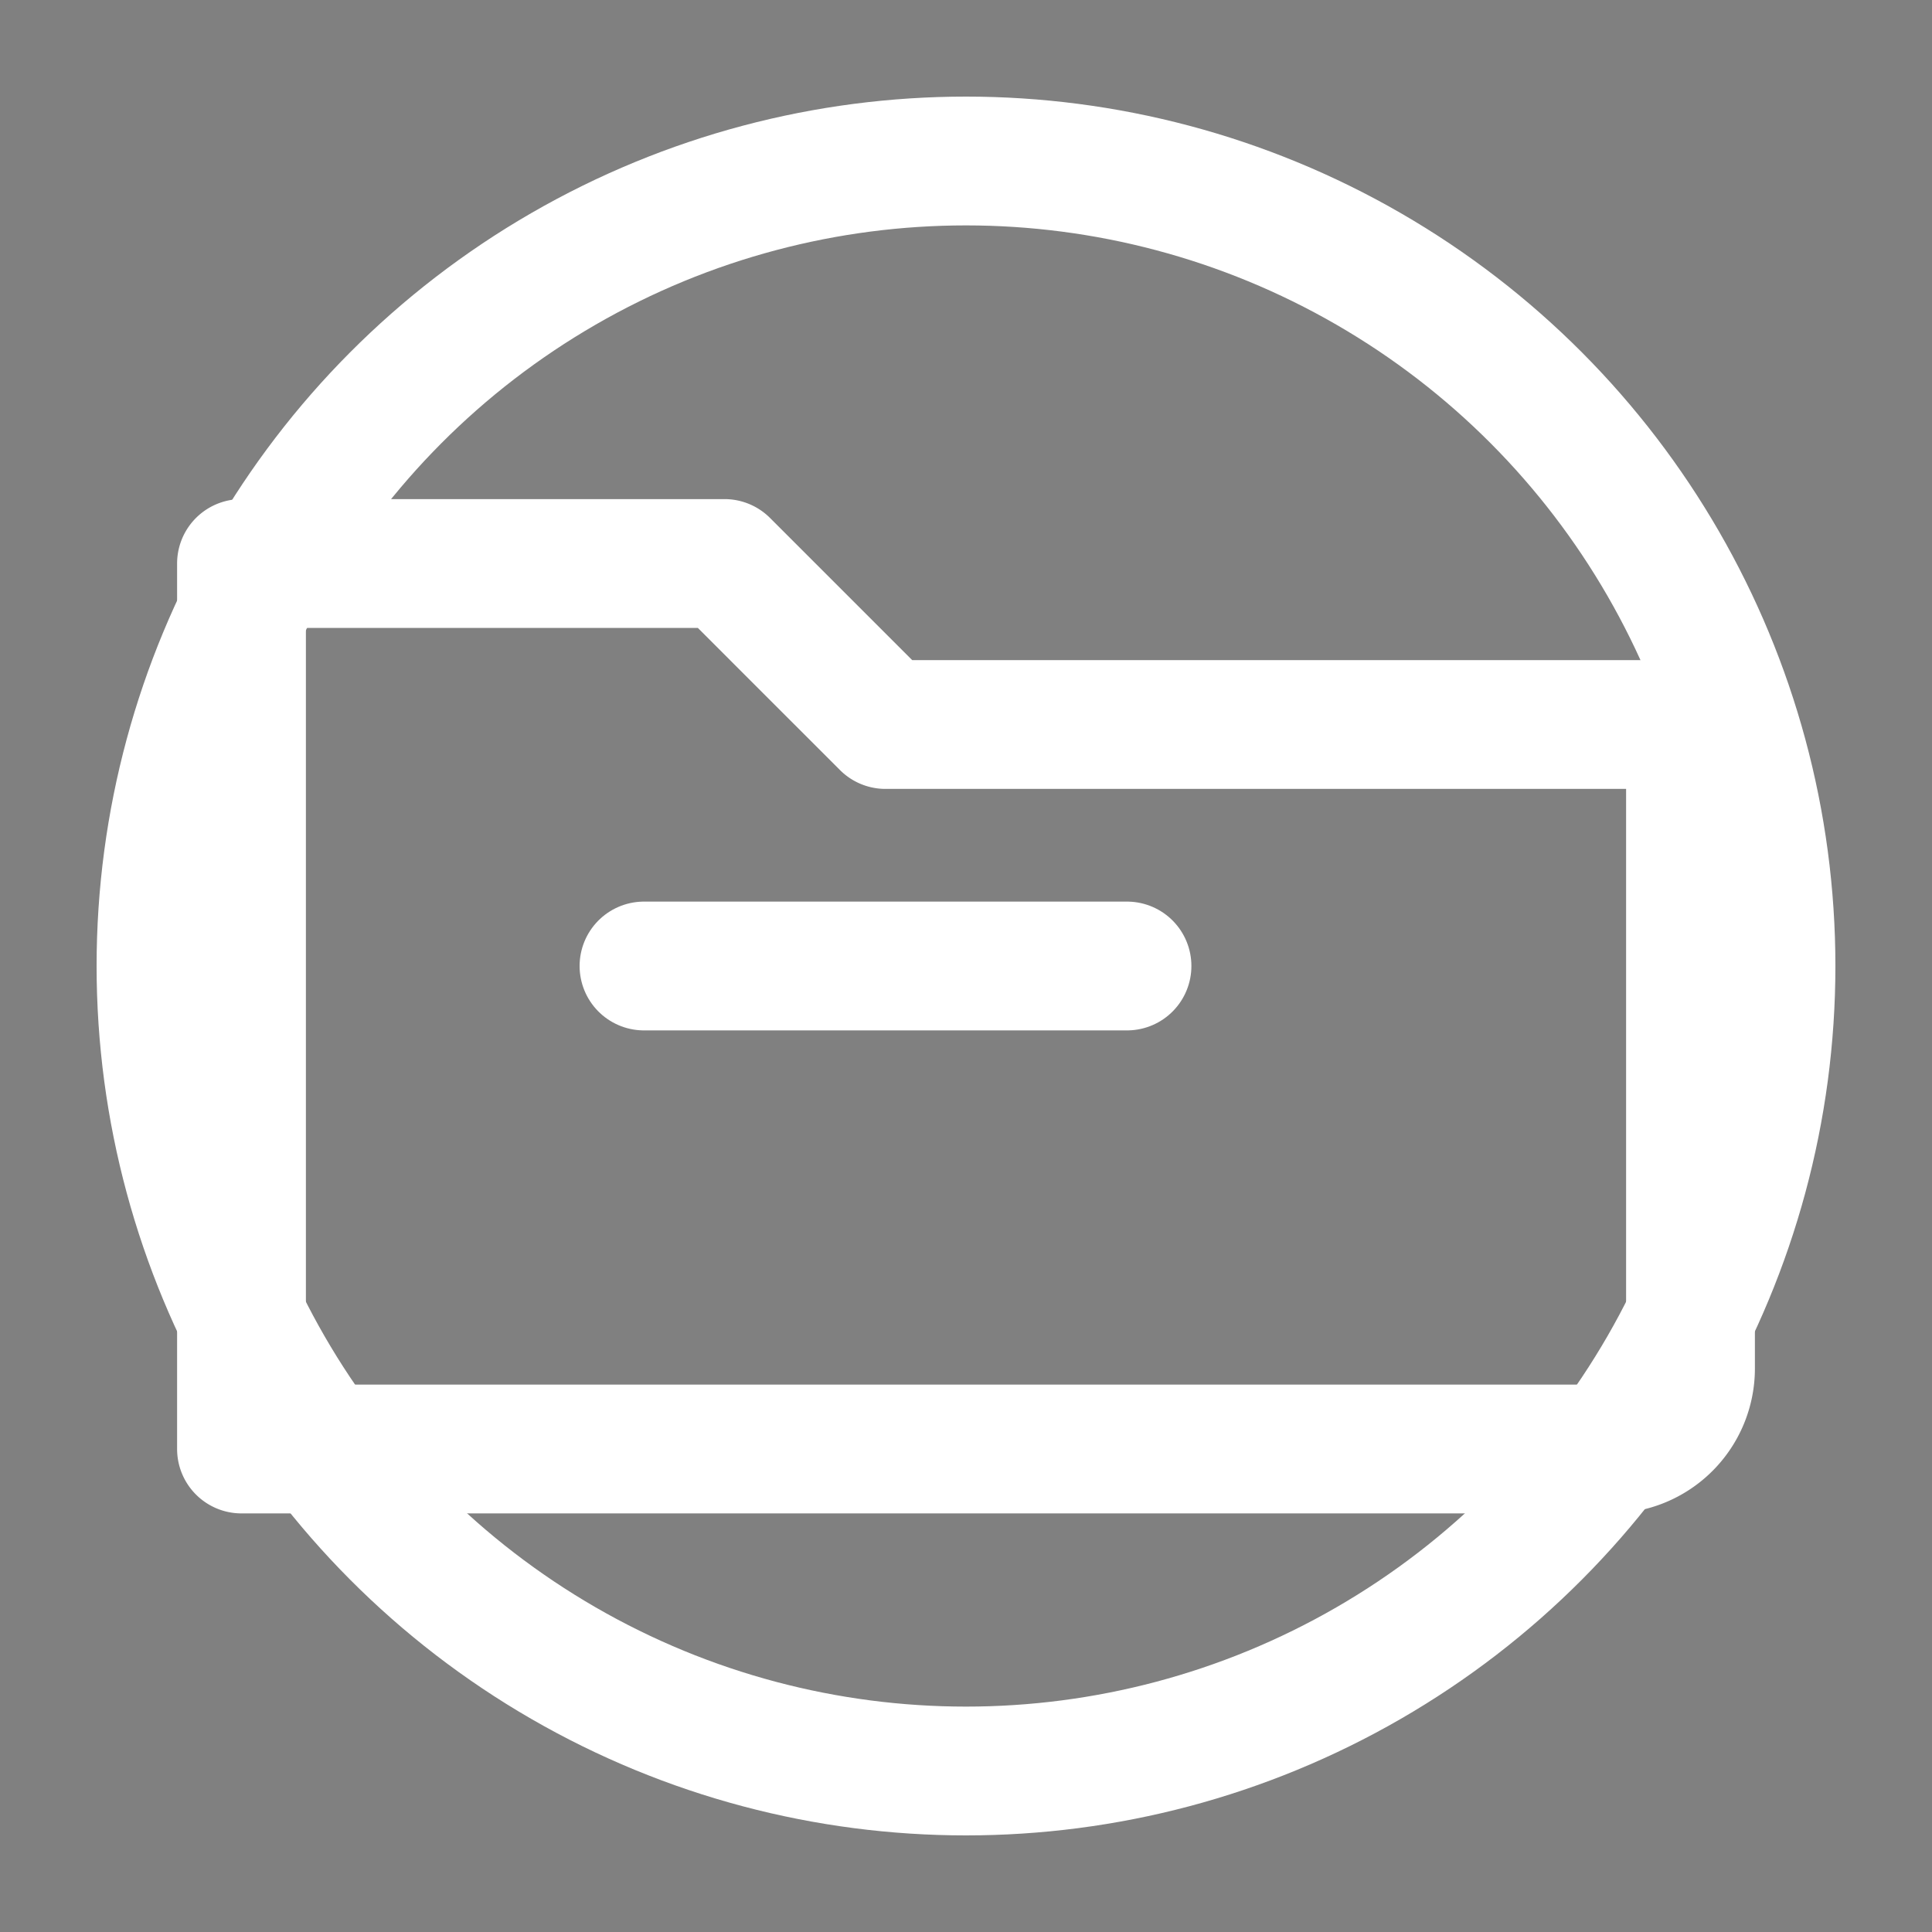 <svg xmlns="http://www.w3.org/2000/svg" width="40" height="40" viewBox="0 0 24 24"><rect x="0" y="0" width="24" height="24" fill="#808080" stroke="none"/><circle cx="12" cy="12" r="10" fill="none" stroke="#fff" stroke-width="1.6"/><path fill="none" stroke="#fff" stroke-linejoin="round" stroke-width="1.6" d="M3 7h6l2 2h10v8a1 1 0 0 1-1 1H3V7z"/><path stroke="#fff" stroke-linecap="round" stroke-width="1.6" d="M8 12h6"/></svg>